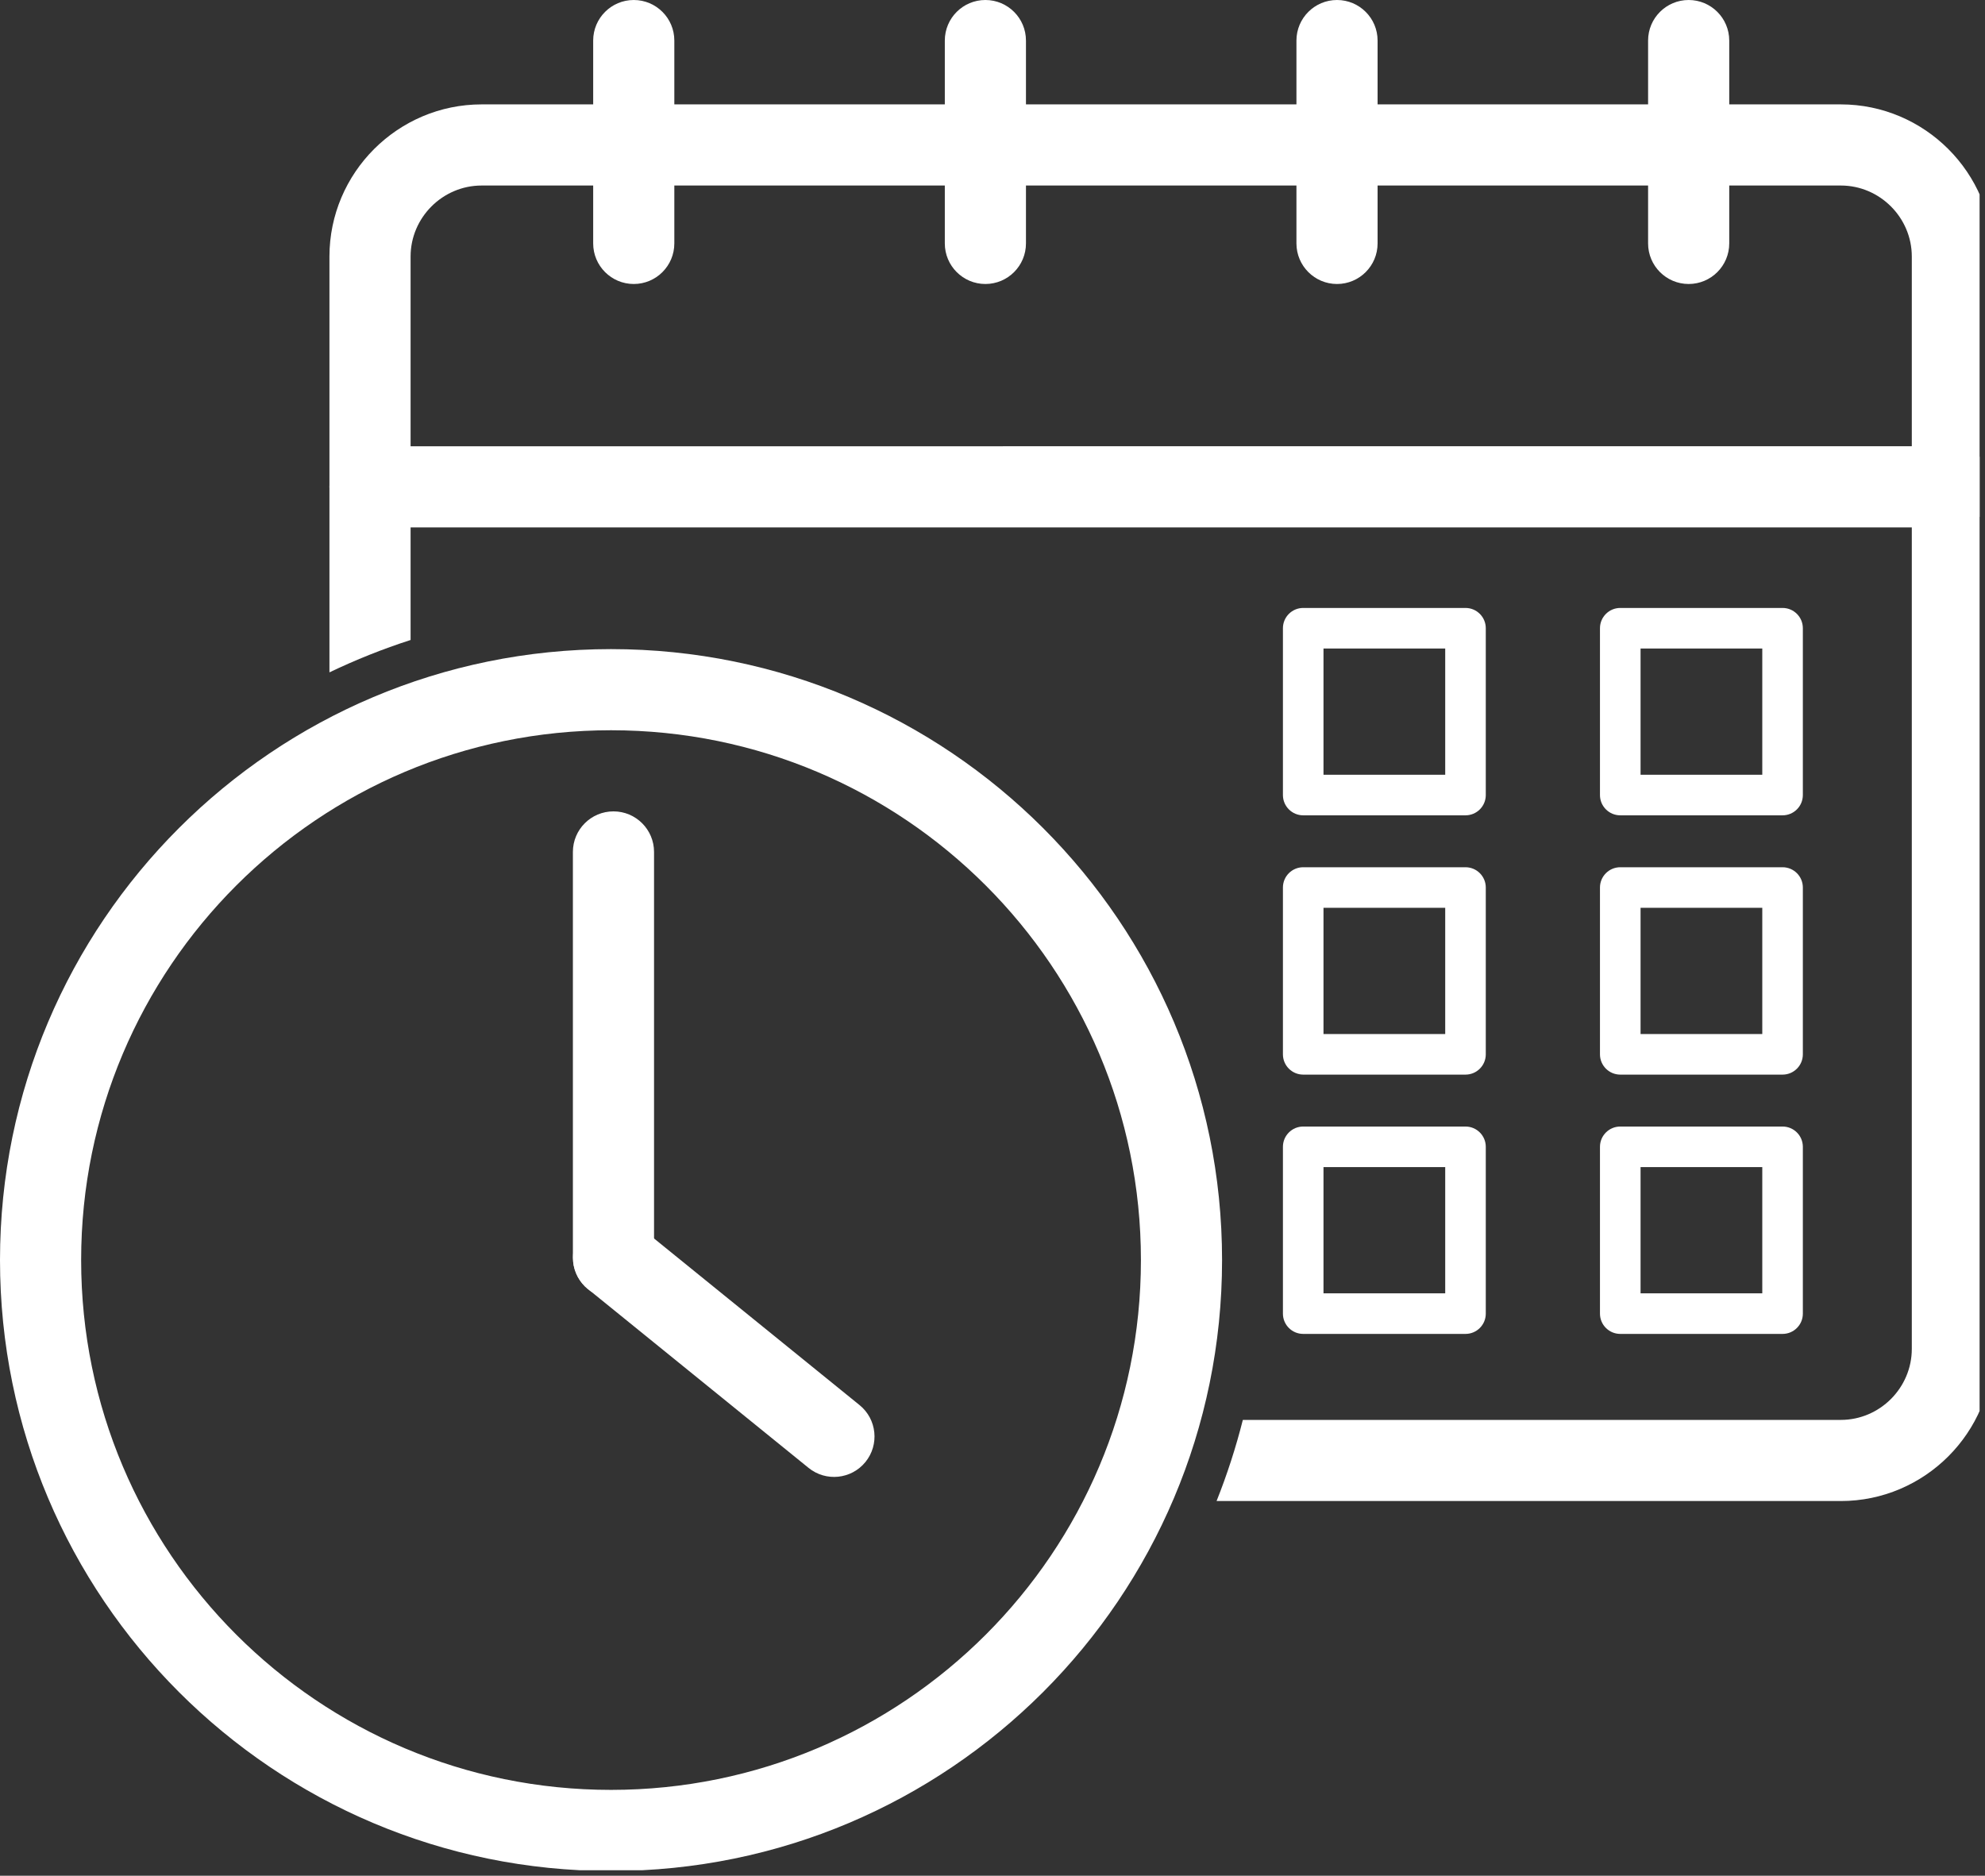 <?xml version="1.0" encoding="UTF-8" standalone="no"?>
<!-- Created with Inkscape (http://www.inkscape.org/) -->

<svg
   version="1.1"
   id="svg1"
   width="58.99"
   height="55.75"
   viewBox="0 0 58.99 55.75"
   sodipodi:docname="g863.svg"
   xmlns:inkscape="http://www.inkscape.org/namespaces/inkscape"
   xmlns:sodipodi="http://sodipodi.sourceforge.net/DTD/sodipodi-0.dtd"
   xmlns="http://www.w3.org/2000/svg"
   xmlns:svg="http://www.w3.org/2000/svg">
  <rect x="0" y="0" width="58.99" height="55.75" fill="#333333" stroke="none"/>
  <sodipodi:namedview
     id="namedview1"
     pagecolor="#ffffff"
     bordercolor="#000000"
     borderopacity="0.25"
     inkscape:showpageshadow="2"
     inkscape:pageopacity="0.0"
     inkscape:pagecheckerboard="0"
     inkscape:deskcolor="#d1d1d1" />
  <defs
     id="defs1">
    <clipPath
       clipPathUnits="userSpaceOnUse"
       id="clipPath763">
      <path
         d="M 836.405,1796.587 H 990.253 V 1927.423 H 836.405 Z"
         transform="matrix(2.033,0,0,2.033,-1638.476,-3633.598)"
         clip-rule="evenodd"
         id="path763" />
    </clipPath>
    <clipPath
       clipPathUnits="userSpaceOnUse"
       id="clipPath765">
      <path
         d="M 836.405,1828.558 H 990.253 v 7.87 H 836.405 Z"
         transform="matrix(2.033,0,0,2.033,-1638.476,-3633.598)"
         clip-rule="evenodd"
         id="path765" />
    </clipPath>
    <clipPath
       clipPathUnits="userSpaceOnUse"
       id="clipPath767">
      <path
         d="m 805.878,1787.241 h 184.375 v 175 h -184.375 z"
         transform="matrix(2.033,0,0,2.033,-1638.476,-3633.598)"
         clip-rule="evenodd"
         id="path767" />
    </clipPath>
    <clipPath
       clipPathUnits="userSpaceOnUse"
       id="clipPath769">
      <path
         d="m 805.878,1787.241 h 184.375 v 175 h -184.375 z"
         transform="matrix(2.033,0,0,2.033,-1638.476,-3633.598)"
         clip-rule="evenodd"
         id="path769" />
    </clipPath>
    <clipPath
       clipPathUnits="userSpaceOnUse"
       id="clipPath771">
      <path
         d="m 805.878,1787.241 h 184.375 v 175 h -184.375 z"
         transform="matrix(2.033,0,0,2.033,-1638.476,-3633.598)"
         clip-rule="evenodd"
         id="path771" />
    </clipPath>
    <clipPath
       clipPathUnits="userSpaceOnUse"
       id="clipPath773">
      <path
         d="m 805.878,1787.241 h 184.375 v 175 h -184.375 z"
         transform="matrix(2.033,0,0,2.033,-1638.476,-3633.598)"
         clip-rule="evenodd"
         id="path773" />
    </clipPath>
    <clipPath
       clipPathUnits="userSpaceOnUse"
       id="clipPath775">
      <path
         d="m 805.91,1847.249 h 114.113 v 114.211 H 805.91 Z"
         transform="matrix(2.033,0,0,2.033,-1638.476,-3633.598)"
         clip-rule="evenodd"
         id="path775" />
    </clipPath>
    <clipPath
       clipPathUnits="userSpaceOnUse"
       id="clipPath777">
      <path
         d="m 805.878,1787.241 h 184.375 v 175 h -184.375 z"
         transform="matrix(2.033,0,0,2.033,-1638.476,-3633.598)"
         clip-rule="evenodd"
         id="path777" />
    </clipPath>
    <clipPath
       clipPathUnits="userSpaceOnUse"
       id="clipPath779">
      <path
         d="m 805.878,1787.241 h 184.375 v 175 h -184.375 z"
         transform="matrix(2.033,0,0,2.033,-1638.476,-3633.598)"
         clip-rule="evenodd"
         id="path779" />
    </clipPath>
    <clipPath
       clipPathUnits="userSpaceOnUse"
       id="clipPath781">
      <path
         d="m 805.878,1787.241 h 184.375 v 175 h -184.375 z"
         transform="matrix(2.033,0,0,2.033,-1638.476,-3633.598)"
         clip-rule="evenodd"
         id="path781" />
    </clipPath>
    <clipPath
       clipPathUnits="userSpaceOnUse"
       id="clipPath783">
      <path
         d="m 805.878,1787.241 h 184.375 v 175 h -184.375 z"
         transform="matrix(2.033,0,0,2.033,-1638.476,-3633.598)"
         clip-rule="evenodd"
         id="path783" />
    </clipPath>
    <clipPath
       clipPathUnits="userSpaceOnUse"
       id="clipPath785">
      <path
         d="m 805.878,1787.241 h 184.375 v 175 h -184.375 z"
         transform="matrix(2.033,0,0,2.033,-1638.476,-3633.598)"
         clip-rule="evenodd"
         id="path785" />
    </clipPath>
    <clipPath
       clipPathUnits="userSpaceOnUse"
       id="clipPath787">
      <path
         d="m 805.878,1787.241 h 184.375 v 175 h -184.375 z"
         transform="matrix(2.033,0,0,2.033,-1638.476,-3633.598)"
         clip-rule="evenodd"
         id="path787" />
    </clipPath>
    <clipPath
       clipPathUnits="userSpaceOnUse"
       id="clipPath789">
      <path
         d="m 805.878,1787.241 h 184.375 v 175 h -184.375 z"
         transform="matrix(2.033,0,0,2.033,-1638.476,-3633.598)"
         clip-rule="evenodd"
         id="path789" />
    </clipPath>
    <clipPath
       clipPathUnits="userSpaceOnUse"
       id="clipPath791">
      <path
         d="m 805.878,1787.241 h 184.375 v 175 h -184.375 z"
         transform="matrix(2.033,0,0,2.033,-1638.476,-3633.598)"
         clip-rule="evenodd"
         id="path791" />
    </clipPath>
  </defs>
  <g
     id="g863"
     transform="translate(-257.891,-582.357)">
    <path
       id="path762"
       d="M 77.719,121.156 V 48.562 c 0,-3.691 1.516,-7.047 3.953,-9.488 2.441,-2.438 5.801,-3.953 9.488,-3.953 H 348.441 c 3.688,0 7.047,1.516 9.484,3.953 2.438,2.441 3.953,5.797 3.953,9.488 v 206.797 c 0,3.688 -1.516,7.047 -3.953,9.488 -2.438,2.438 -5.797,3.953 -9.484,3.953 h -113.188 c -1.32,5.23 -2.984,10.363 -4.973,15.359 h 118.16 c 7.926,0 15.129,-3.238 20.344,-8.453 5.219,-5.219 8.453,-12.418 8.453,-20.348 V 48.562 c 0,-7.93 -3.234,-15.133 -8.453,-20.348 C 363.57,23 356.367,19.762 348.441,19.762 H 91.16 C 83.23,19.762 76.031,23 70.812,28.215 65.598,33.43 62.359,40.633 62.359,48.562 v 78.723 c 4.977,-2.387 10.105,-4.434 15.359,-6.129"
       style="fill:#ffffff;fill-opacity:1;fill-rule:nonzero;stroke:none"
       transform="matrix(0.157,0,0,0.157,257.891,582.357)"
       clip-path="url(#clipPath763)" />
    <path
       id="path764"
       d="m 70.039,84.48 c -4.242,0 -7.68,3.438 -7.68,7.68 0,4.242 3.438,7.68 7.68,7.68 H 369.559 c 4.242,0 7.68,-3.438 7.68,-7.68 0,-4.242 -3.438,-7.68 -7.68,-7.68 H 70.039"
       style="fill:#ffffff;fill-opacity:1;fill-rule:nonzero;stroke:none"
       transform="matrix(0.157,0,0,0.157,257.891,582.357)"
       clip-path="url(#clipPath765)" />
    <path
       id="path766"
       d="M 127.641,7.68 C 127.641,3.438 124.203,0 119.961,0 c -4.242,0 -7.68,3.438 -7.68,7.68 v 38.398 c 0,4.242 3.438,7.684 7.68,7.684 4.242,0 7.68,-3.441 7.68,-7.684 V 7.68"
       style="fill:#ffffff;fill-opacity:1;fill-rule:nonzero;stroke:none"
       transform="matrix(0.157,0,0,0.157,257.891,582.357)"
       clip-path="url(#clipPath767)" />
    <path
       id="path768"
       d="M 194.199,7.68 C 194.199,3.438 190.762,0 186.52,0 c -4.242,0 -7.68,3.438 -7.68,7.68 v 38.398 c 0,4.242 3.438,7.684 7.68,7.684 4.242,0 7.68,-3.441 7.68,-7.684 V 7.68"
       style="fill:#ffffff;fill-opacity:1;fill-rule:nonzero;stroke:none"
       transform="matrix(0.157,0,0,0.157,257.891,582.357)"
       clip-path="url(#clipPath769)" />
    <path
       id="path770"
       d="M 260.758,7.68 C 260.758,3.438 257.32,0 253.078,0 c -4.238,0 -7.68,3.438 -7.68,7.68 v 38.398 c 0,4.242 3.441,7.684 7.68,7.684 4.242,0 7.68,-3.441 7.68,-7.684 V 7.68"
       style="fill:#ffffff;fill-opacity:1;fill-rule:nonzero;stroke:none"
       transform="matrix(0.157,0,0,0.157,257.891,582.357)"
       clip-path="url(#clipPath771)" />
    <path
       id="path772"
       d="M 327.32,7.68 C 327.32,3.438 323.879,0 319.641,0 c -4.242,0 -7.68,3.438 -7.68,7.68 v 38.398 c 0,4.242 3.438,7.684 7.68,7.684 4.238,0 7.68,-3.441 7.68,-7.684 V 7.68"
       style="fill:#ffffff;fill-opacity:1;fill-rule:nonzero;stroke:none"
       transform="matrix(0.157,0,0,0.157,257.891,582.357)"
       clip-path="url(#clipPath773)" />
    <path
       id="path774"
       d="m 115.66,122.883 c 31.938,0 60.852,12.945 81.781,33.875 20.93,20.93 33.879,49.844 33.879,81.781 0,31.938 -12.949,60.855 -33.879,81.785 -20.93,20.93 -49.844,33.875 -81.781,33.875 v -15.359 c 27.699,0 52.773,-11.227 70.922,-29.375 18.152,-18.152 29.379,-43.227 29.379,-70.926 0,-27.695 -11.227,-52.77 -29.379,-70.922 -18.148,-18.148 -43.223,-29.375 -70.922,-29.375 z m 0,0 v 15.359 c -27.699,0 -52.773,11.227 -70.922,29.375 -18.152,18.152 -29.379,43.227 -29.379,70.922 0,27.699 11.227,52.773 29.379,70.926 18.148,18.148 43.223,29.375 70.922,29.375 v 15.359 c -31.938,0 -60.852,-12.945 -81.785,-33.875 C 12.945,299.395 0,270.477 0,238.539 c 0,-31.938 12.945,-60.852 33.875,-81.781 20.934,-20.93 49.848,-33.875 81.785,-33.875"
       style="fill:#ffffff;fill-opacity:1;fill-rule:nonzero;stroke:none"
       transform="matrix(0.157,0,0,0.157,257.891,582.357)"
       clip-path="url(#clipPath775)" />
    <path
       id="path776"
       d="m 322.055,115.09 h 15.359 c 2.121,0 3.84,1.719 3.84,3.84 v 31.578 c 0,2.121 -1.719,3.84 -3.84,3.84 h -15.359 v -7.68 h 11.52 v -23.898 h -11.52 z m -15.359,0 h 15.359 v 7.68 h -11.52 v 23.898 h 11.52 v 7.68 h -15.359 c -2.121,0 -3.844,-1.719 -3.844,-3.84 v -31.578 c 0,-2.121 1.723,-3.84 3.844,-3.84"
       style="fill:#ffffff;fill-opacity:1;fill-rule:nonzero;stroke:none"
       transform="matrix(0.157,0,0,0.157,257.891,582.357)"
       clip-path="url(#clipPath777)" />
    <path
       id="path778"
       d="m 262.039,115.09 h 15.359 c 2.121,0 3.84,1.719 3.84,3.84 v 31.578 c 0,2.121 -1.719,3.84 -3.84,3.84 h -15.359 v -7.68 h 11.52 v -23.898 h -11.52 z m -15.359,0 h 15.359 v 7.68 h -11.52 v 23.898 h 11.52 v 7.68 h -15.359 c -2.121,0 -3.84,-1.719 -3.84,-3.84 v -31.578 c 0,-2.121 1.719,-3.84 3.84,-3.84"
       style="fill:#ffffff;fill-opacity:1;fill-rule:nonzero;stroke:none"
       transform="matrix(0.157,0,0,0.157,257.891,582.357)"
       clip-path="url(#clipPath779)" />
    <path
       id="path780"
       d="m 322.055,164.176 h 15.359 c 2.121,0 3.84,1.719 3.84,3.84 v 31.578 c 0,2.121 -1.719,3.84 -3.84,3.84 h -15.359 v -7.68 h 11.52 v -23.898 h -11.52 z m -15.359,0 h 15.359 v 7.68 h -11.52 v 23.898 h 11.52 v 7.68 h -15.359 c -2.121,0 -3.844,-1.719 -3.844,-3.84 v -31.578 c 0,-2.121 1.723,-3.84 3.844,-3.84"
       style="fill:#ffffff;fill-opacity:1;fill-rule:nonzero;stroke:none"
       transform="matrix(0.157,0,0,0.157,257.891,582.357)"
       clip-path="url(#clipPath781)" />
    <path
       id="path782"
       d="m 262.039,164.176 h 15.359 c 2.121,0 3.84,1.719 3.84,3.84 v 31.578 c 0,2.121 -1.719,3.84 -3.84,3.84 h -15.359 v -7.68 h 11.52 v -23.898 h -11.52 z m -15.359,0 h 15.359 v 7.68 h -11.52 v 23.898 h 11.52 v 7.68 h -15.359 c -2.121,0 -3.84,-1.719 -3.84,-3.84 v -31.578 c 0,-2.121 1.719,-3.84 3.84,-3.84"
       style="fill:#ffffff;fill-opacity:1;fill-rule:nonzero;stroke:none"
       transform="matrix(0.157,0,0,0.157,257.891,582.357)"
       clip-path="url(#clipPath783)" />
    <path
       id="path784"
       d="m 322.055,213.262 h 15.359 c 2.121,0 3.84,1.719 3.84,3.84 v 31.578 c 0,2.121 -1.719,3.84 -3.84,3.84 h -15.359 v -7.68 h 11.52 v -23.898 h -11.52 z m -15.359,0 h 15.359 v 7.68 h -11.52 v 23.898 h 11.52 v 7.68 h -15.359 c -2.121,0 -3.844,-1.719 -3.844,-3.84 v -31.578 c 0,-2.121 1.723,-3.84 3.844,-3.84"
       style="fill:#ffffff;fill-opacity:1;fill-rule:nonzero;stroke:none"
       transform="matrix(0.157,0,0,0.157,257.891,582.357)"
       clip-path="url(#clipPath785)" />
    <path
       id="path786"
       d="m 262.039,213.262 h 15.359 c 2.121,0 3.84,1.719 3.84,3.84 v 31.578 c 0,2.121 -1.719,3.84 -3.84,3.84 h -15.359 v -7.68 h 11.52 v -23.898 h -11.52 z m -15.359,0 h 15.359 v 7.68 h -11.52 v 23.898 h 11.52 v 7.68 h -15.359 c -2.121,0 -3.84,-1.719 -3.84,-3.84 v -31.578 c 0,-2.121 1.719,-3.84 3.84,-3.84"
       style="fill:#ffffff;fill-opacity:1;fill-rule:nonzero;stroke:none"
       transform="matrix(0.157,0,0,0.157,257.891,582.357)"
       clip-path="url(#clipPath787)" />
    <path
       id="path788"
       d="m 123.801,161.281 c 0,-4.242 -3.438,-7.68 -7.68,-7.68 -4.242,0 -7.68,3.438 -7.68,7.68 v 76.797 c 0,4.242 3.438,7.684 7.68,7.684 4.242,0 7.68,-3.441 7.68,-7.684 v -76.797"
       style="fill:#ffffff;fill-opacity:1;fill-rule:nonzero;stroke:none"
       transform="matrix(0.157,0,0,0.157,257.891,582.357)"
       clip-path="url(#clipPath789)" />
    <path
       id="path790"
       d="m 120.949,232.141 c -3.277,-2.668 -8.102,-2.172 -10.77,1.109 -2.668,3.281 -2.168,8.102 1.109,10.77 l 41.758,33.859 c 3.281,2.668 8.102,2.168 10.77,-1.109 2.668,-3.281 2.172,-8.105 -1.109,-10.77 l -41.758,-33.859"
       style="fill:#ffffff;fill-opacity:1;fill-rule:nonzero;stroke:none"
       transform="matrix(0.157,0,0,0.157,257.891,582.357)"
       clip-path="url(#clipPath791)" />
  </g>
</svg>

